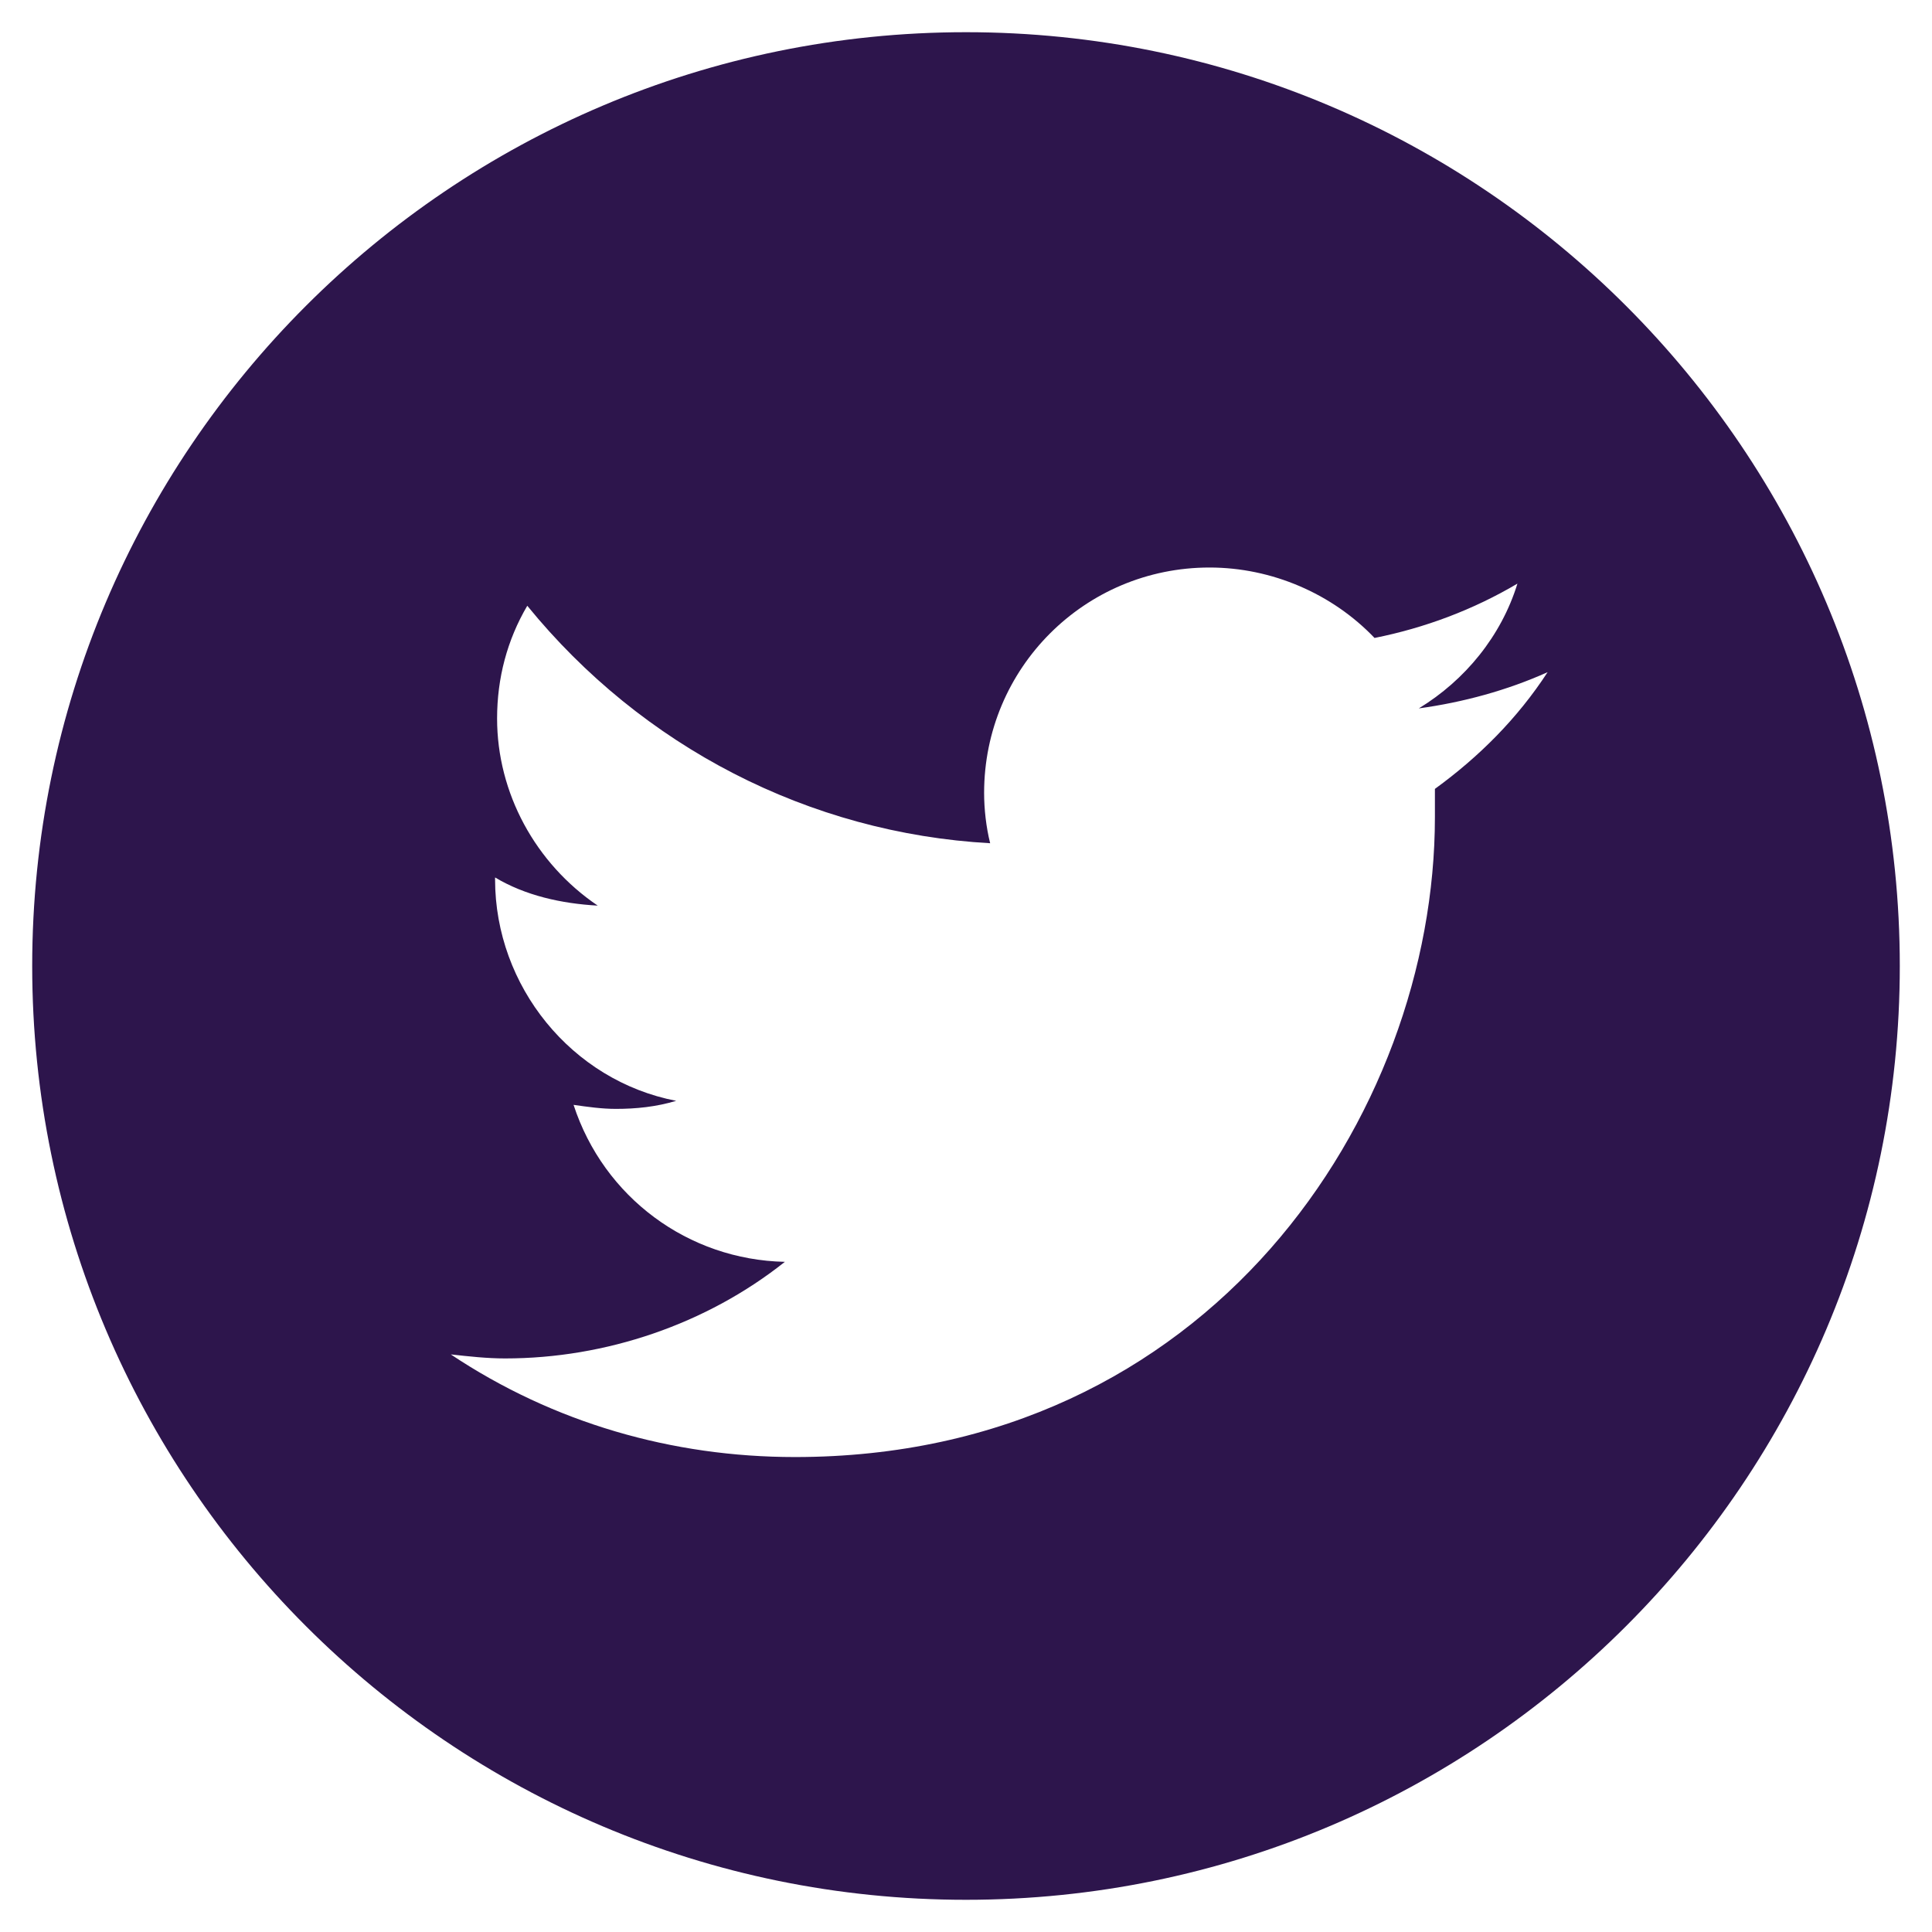 <?xml version="1.0" encoding="utf-8"?>
<!-- Generator: Adobe Illustrator 22.1.0, SVG Export Plug-In . SVG Version: 6.00 Build 0)  -->
<svg version="1.1" id="Layer_1" xmlns="http://www.w3.org/2000/svg" xmlns:xlink="http://www.w3.org/1999/xlink" x="0px" y="0px"
	 viewBox="0 0 96 96" style="enable-background:new 0 0 96 96;" xml:space="preserve">
<style type="text/css">
	.st0{fill:#2D154C;}
</style>
<title>Icons</title>
<path class="st0" d="M48,1.6C22.4,1.6,1.6,22.4,1.6,48S22.4,94.4,48,94.4S94.4,73.6,94.4,48l0,0C94.4,22.4,73.6,1.6,48,1.6
	C48,1.6,48,1.6,48,1.6z M71.3,39.2c0,0.5,0,1,0,1.4c0,14.8-11.2,31.8-31.8,31.8c-6.1,0-12-1.7-17.1-5.1c0.9,0.1,1.8,0.2,2.7,0.2
	c5,0,10-1.7,13.9-4.8c-4.8-0.1-9-3.2-10.5-7.8c0.7,0.1,1.4,0.2,2.1,0.2c1,0,2-0.1,3-0.4c-5.2-1-9-5.7-9-11v-0.1
	c1.5,0.9,3.3,1.3,5.1,1.4c-3.1-2.1-5-5.6-5-9.3c0-2,0.5-3.9,1.5-5.6c5.7,7,14,11.3,23,11.8c-0.2-0.8-0.3-1.7-0.3-2.5
	c0-6.2,5-11.2,11.2-11.2c3.1,0,6.1,1.3,8.2,3.5c2.5-0.5,4.9-1.4,7.1-2.7c-0.8,2.6-2.6,4.8-4.9,6.2c2.2-0.3,4.4-0.9,6.4-1.8
	C75.4,35.7,73.5,37.6,71.3,39.2z"/>
</svg>
